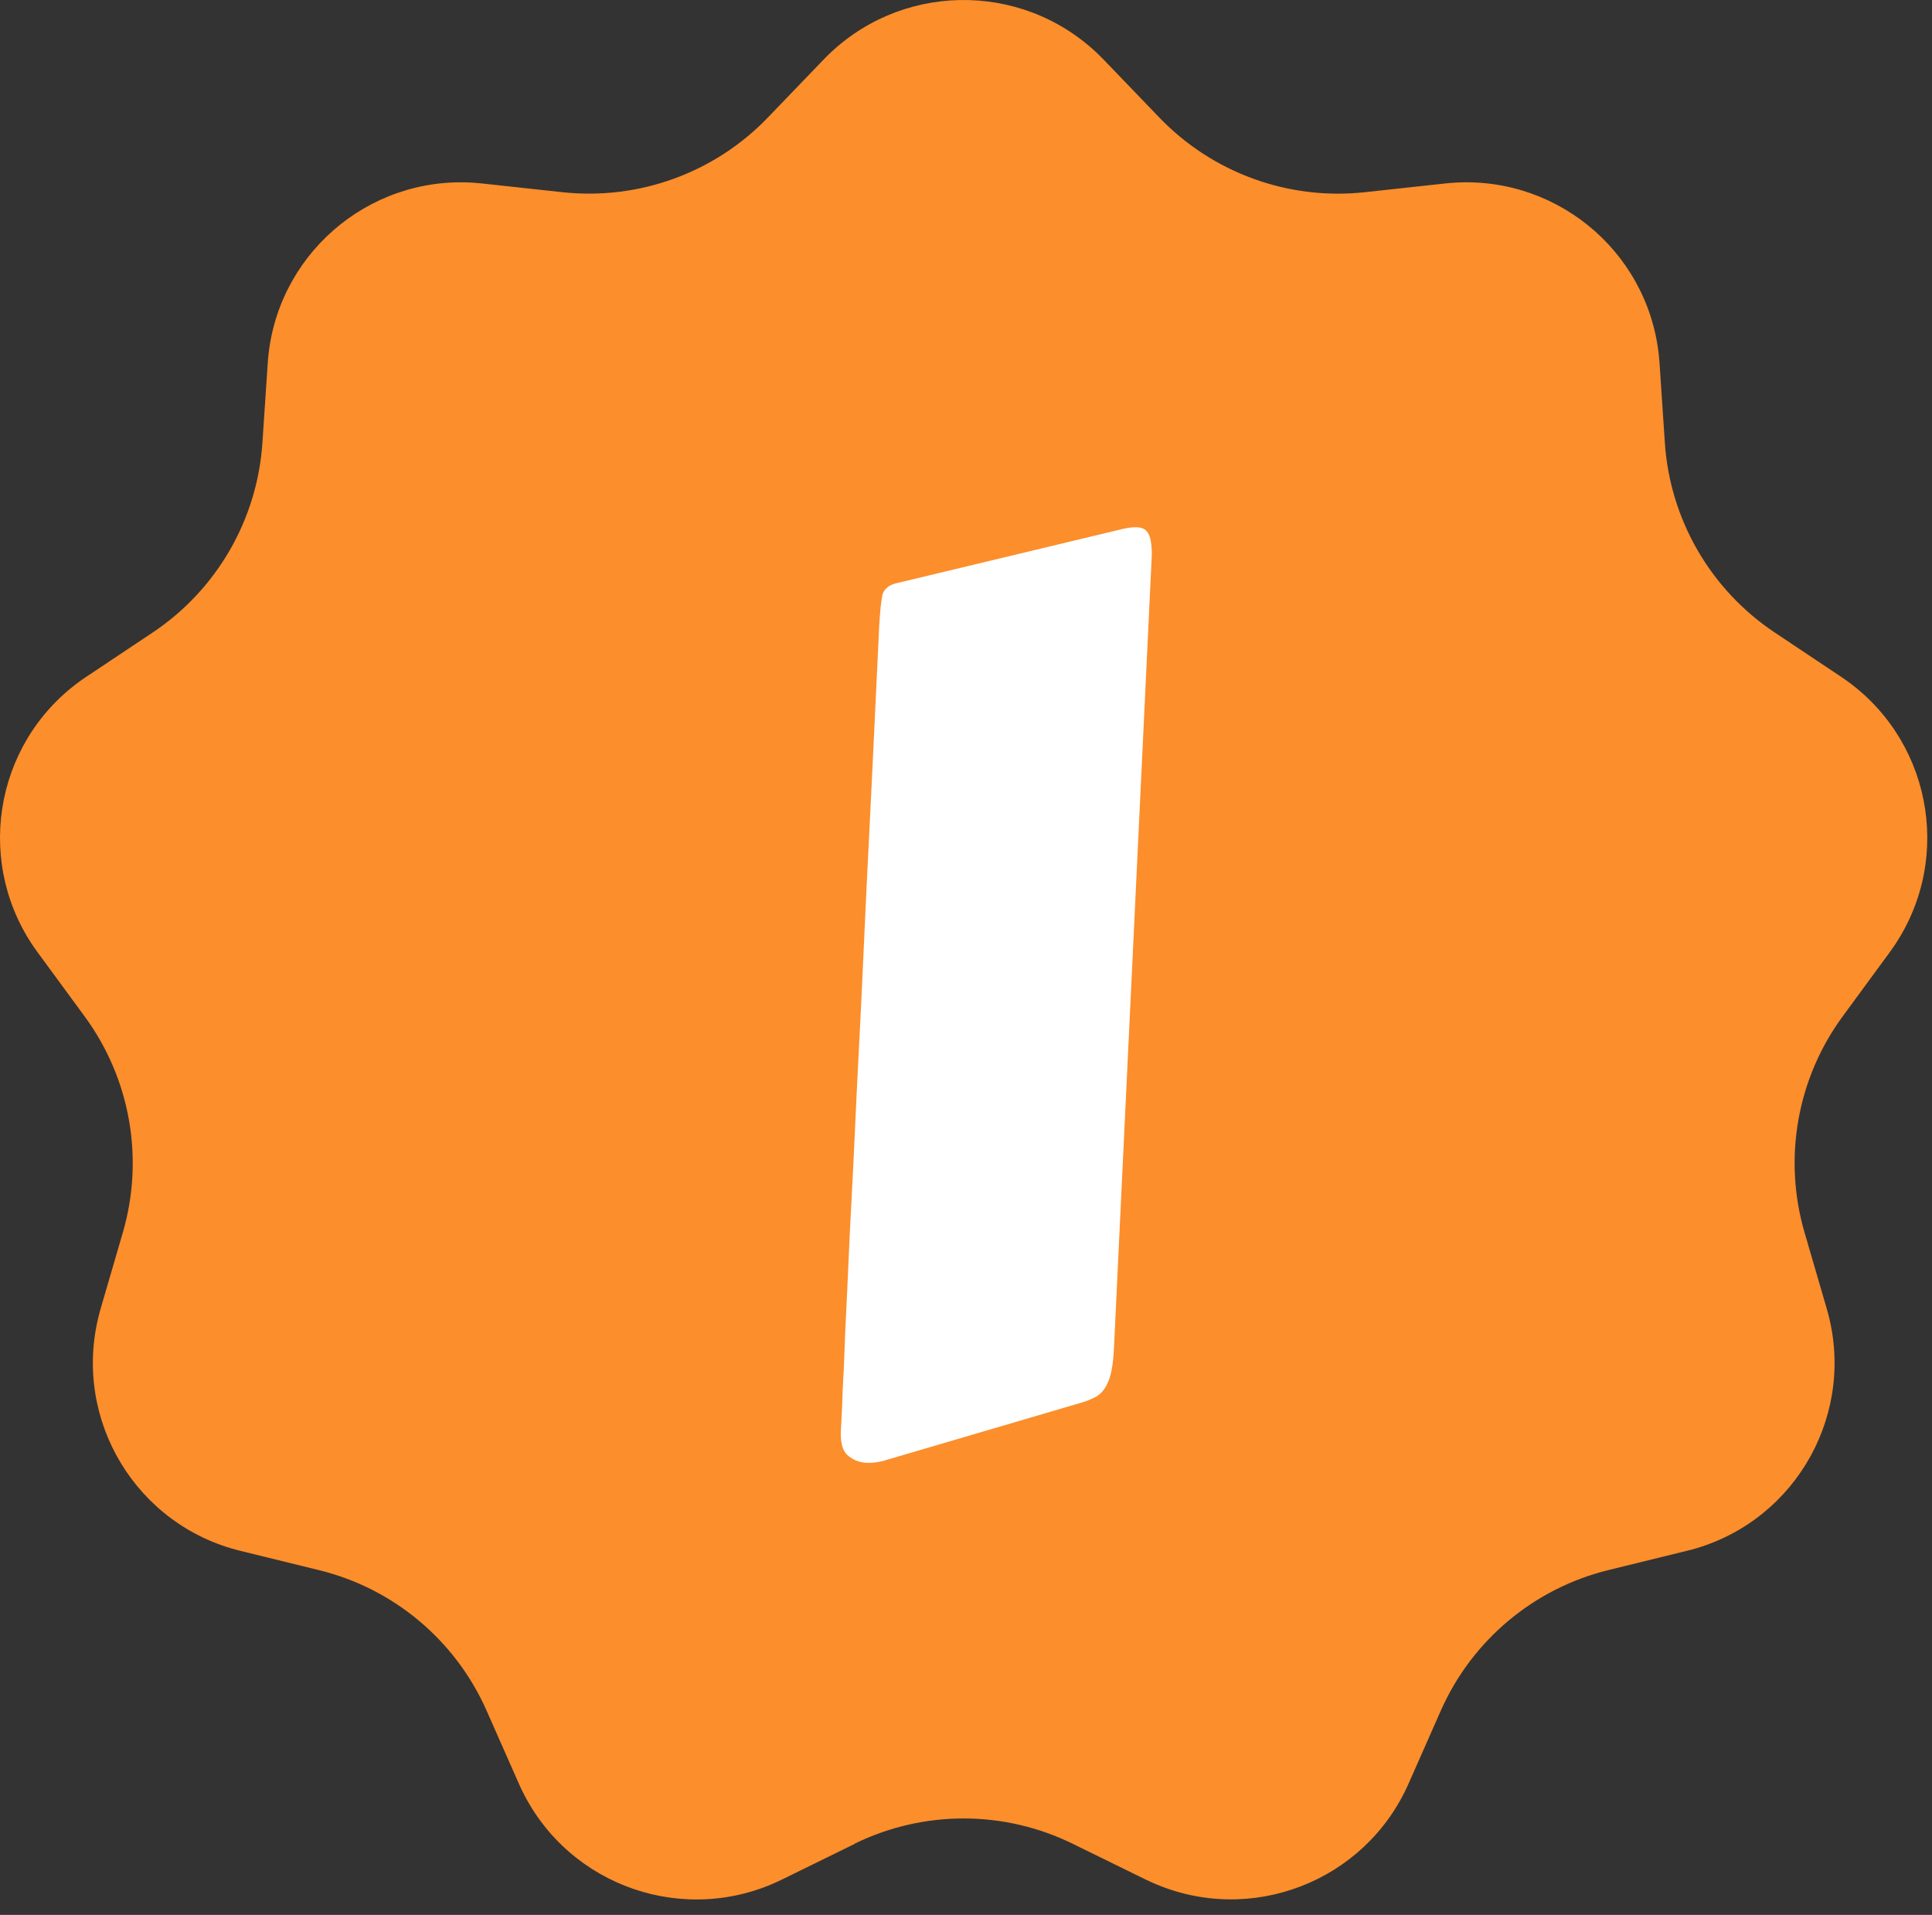 <?xml version="1.0" encoding="UTF-8"?> <svg xmlns="http://www.w3.org/2000/svg" width="113" height="112" viewBox="0 0 113 112" fill="none"><rect x="0" y="0" width="113" height="112" fill="#333333" stroke="none"/><path fill-rule="evenodd" clip-rule="evenodd" d="M49.988 107.847L45.734 109.933C40.108 112.697 33.307 110.373 30.544 104.747C30.476 104.613 30.414 104.473 30.352 104.333L28.458 100.048C26.641 95.939 23.018 92.9 18.65 91.834L14.055 90.706C7.989 89.221 4.273 83.093 5.758 77.027C5.794 76.867 5.841 76.712 5.882 76.556L7.187 72.079C8.444 67.753 7.621 63.09 4.956 59.456L2.192 55.689C-1.503 50.653 -0.416 43.578 4.62 39.883C4.754 39.784 4.889 39.686 5.028 39.598L8.936 36.99C12.678 34.49 15.048 30.391 15.348 25.898L15.659 21.241C16.073 14.999 21.471 10.274 27.713 10.688C27.868 10.698 28.023 10.714 28.178 10.729L32.898 11.242C37.36 11.723 41.795 10.113 44.906 6.879L48.166 3.489C52.514 -1.035 59.708 -1.18 64.236 3.173C64.345 3.276 64.448 3.38 64.552 3.489L67.812 6.879C70.923 10.113 75.358 11.728 79.82 11.242L84.54 10.729C90.761 10.056 96.35 14.549 97.023 20.77C97.038 20.925 97.054 21.08 97.064 21.235L97.375 25.893C97.675 30.386 100.045 34.485 103.787 36.984L107.695 39.593C112.886 43.06 114.288 50.084 110.821 55.275C110.728 55.414 110.635 55.549 110.536 55.684L107.772 59.451C105.107 63.084 104.284 67.748 105.542 72.074L106.846 76.551C108.595 82.549 105.148 88.827 99.15 90.577C98.995 90.623 98.834 90.665 98.679 90.701L94.083 91.829C89.715 92.9 86.097 95.933 84.276 100.043L82.382 104.328C79.846 110.062 73.143 112.655 67.414 110.119C67.274 110.057 67.14 109.995 67 109.928L62.746 107.842C58.719 105.865 54.004 105.865 49.972 107.842L49.988 107.847Z" fill="#FC8E2B"></path><path d="M51.422 36.639C51.472 35.765 51.534 35.154 51.609 34.805C51.709 34.43 52.008 34.193 52.508 34.093L65.459 30.987C65.833 30.887 66.157 30.837 66.432 30.837C66.781 30.837 67.018 30.949 67.143 31.174C67.293 31.398 67.368 31.823 67.368 32.446L65.159 78.749C65.134 79.323 65.085 79.797 65.01 80.171C64.935 80.546 64.823 80.858 64.673 81.107C64.548 81.332 64.373 81.519 64.149 81.669C63.924 81.793 63.662 81.906 63.363 82.005L51.647 85.449C51.347 85.524 51.06 85.561 50.786 85.561C50.361 85.561 49.987 85.437 49.663 85.187C49.338 84.963 49.176 84.526 49.176 83.877C49.176 83.877 49.176 83.84 49.176 83.765C49.176 83.69 49.189 83.465 49.214 83.091C49.239 82.692 49.264 82.093 49.288 81.294C49.338 80.471 49.388 79.323 49.438 77.851C49.513 76.353 49.6 74.469 49.7 72.198C49.825 69.928 49.962 67.133 50.112 63.814C50.287 60.495 50.474 56.602 50.673 52.135C50.898 47.669 51.148 42.503 51.422 36.639Z" fill="white"></path></svg> 